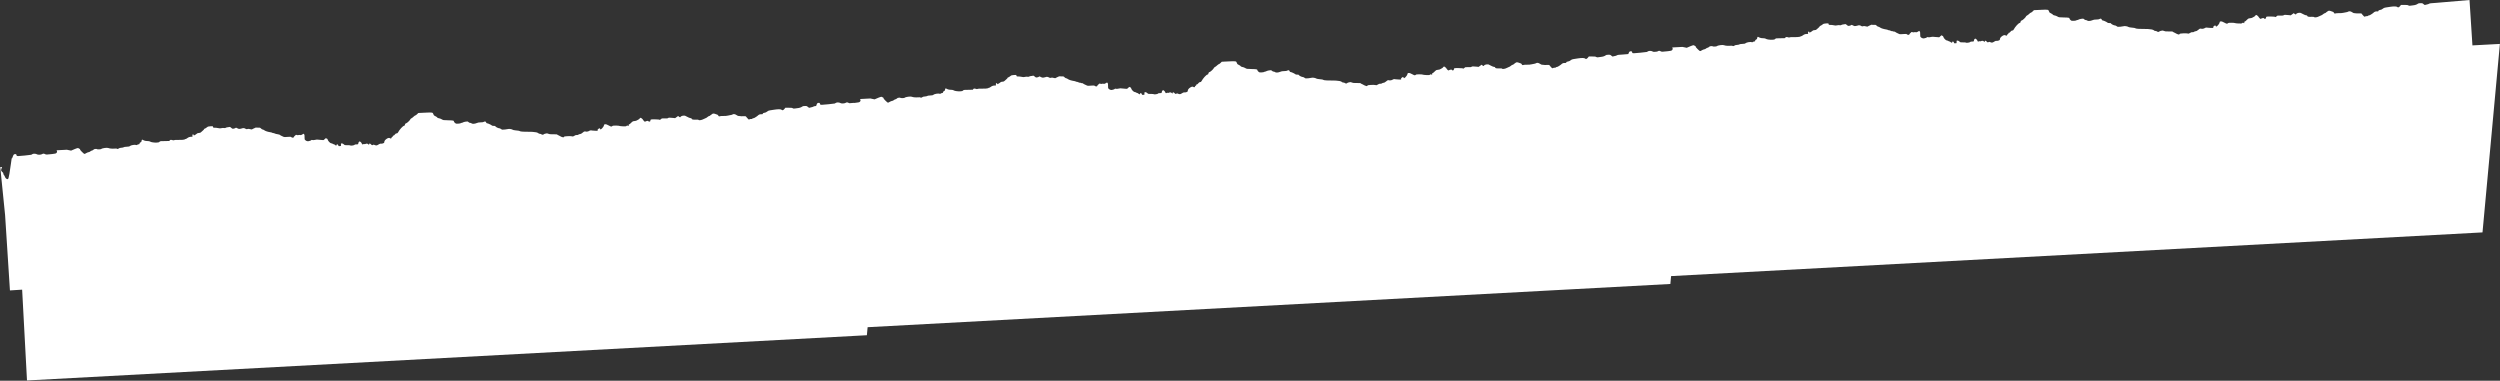 <?xml version="1.0" encoding="UTF-8"?> <svg xmlns="http://www.w3.org/2000/svg" width="4557" height="694" viewBox="0 0 4557 694" fill="none"><rect x="0" y="0" width="4557" height="694" fill="#333333" stroke="none"/> <path fill-rule="evenodd" clip-rule="evenodd" d="M2960.09 99.23L2968.04 98.552C2968.76 96.508 2969.73 93.962 2971.21 93.674C2974.06 93.122 2974.77 93.488 2975.22 95.715C2975.44 96.842 2975.75 96.98 2978.16 97.067C2979.73 97.124 3001.27 95.066 3001.96 94.682L3004.4 93.309C3006.08 92.356 3010.7 92.677 3012.36 93.861C3012.87 94.233 3013.83 94.46 3014.96 94.554L3020.28 94.1C3020.54 94.027 3020.79 93.947 3021.01 93.859C3021.29 93.749 3021.55 93.627 3021.76 93.494C3023.6 92.338 3024.92 92.337 3027.09 93.487C3029.12 94.558 3029.58 94.553 3040 93.363C3045.68 92.715 3046.69 92.464 3047.8 91.434C3049.29 90.045 3049.38 88.213 3048.03 86.51L3057.96 85.98L3066.8 85.508L3074.57 87.115C3078.41 85.369 3086.35 81.981 3087.31 82.403C3088.29 82.824 3090.05 83.861 3090.8 84.327C3090.92 85.8 3091.48 86.636 3094.2 89.248L3094.66 89.694C3097.12 92.082 3098.11 93.041 3099.11 93.061C3099.79 93.074 3100.46 92.668 3101.6 91.987L3101.98 91.76C3103.55 90.819 3105.57 90.003 3106.47 89.946C3107 89.913 3107.61 89.727 3108.21 89.436C3108.73 89.185 3109.24 88.854 3109.68 88.474C3110.54 87.721 3111.83 87.068 3112.54 87.024C3113.25 86.979 3114.43 86.333 3115.17 85.588C3116.23 84.516 3117.03 84.201 3119.05 84.073C3120.46 83.985 3121.63 84.109 3121.64 84.351C3121.69 85.119 3128.69 84.973 3129.46 84.187C3131.02 82.606 3140.25 81.343 3142.55 82.395C3144.62 83.339 3149.47 83.79 3153.7 83.43C3156.09 83.227 3157.81 83.302 3158.03 83.618C3158.56 84.407 3160.4 84.126 3161.68 83.06C3162.5 82.383 3163.82 82.045 3166.29 81.879C3168.37 81.739 3170.04 81.368 3170.46 80.952C3170.95 80.48 3172.7 80.186 3175.91 80.034C3180.09 79.836 3180.81 79.667 3182.01 78.616C3183.68 77.155 3191.12 75.951 3193 76.839C3193.51 77.086 3193.87 77.168 3194.24 77.062C3194.51 76.985 3194.79 76.807 3195.13 76.52C3195.7 76.053 3196.86 75.626 3197.72 75.572C3198.49 75.524 3198.89 75.429 3199.11 75.138C3199.27 74.927 3199.33 74.612 3199.36 74.135C3199.4 73.12 3199.82 72.634 3201.08 72.121C3202.39 71.579 3202.77 71.107 3202.95 69.733C3203.25 67.405 3203.95 66.635 3205.08 67.377C3207.06 68.67 3210.44 69.691 3212.34 69.574C3214.65 69.432 3218 70.064 3219.04 70.834C3220.39 71.836 3226.38 72.696 3230.44 72.47C3233.95 72.275 3234.7 72.078 3235.55 71.13C3236.14 70.482 3237.24 69.963 3238.2 69.886C3240.63 69.691 3251.96 69.436 3252.54 69.565C3253.55 69.791 3254.25 69.457 3254.2 68.759C3254.12 67.554 3256.91 67.069 3259.05 67.915C3260.54 68.494 3261.3 68.532 3262.34 68.081C3263.18 67.717 3265.28 67.549 3267.85 67.641C3274.69 67.888 3281.14 67.353 3282.14 66.455C3282.62 66.023 3283.21 65.784 3283.46 65.921C3283.71 66.059 3284.91 65.428 3286.12 64.519C3288.61 62.644 3290.75 61.9 3293.76 61.858L3295.84 61.83L3295.7 59.782C3295.58 57.935 3295.69 57.726 3296.79 57.657C3297.68 57.601 3298.02 57.851 3298.07 58.593C3298.11 59.15 3298.28 59.596 3298.45 59.586C3299.13 59.543 3303.8 56.57 3304.3 55.865C3304.62 55.388 3305.8 55.058 3307.56 54.947C3309.92 54.797 3310.52 54.545 3311.91 53.109C3312.79 52.194 3314.3 50.839 3315.26 50.098C3316.22 49.357 3316.98 48.412 3316.96 47.997C3316.93 47.576 3317.35 47.217 3317.91 47.181C3318.45 47.148 3320.1 46.197 3321.57 45.07C3324.12 43.1 3324.39 43.009 3328.6 42.722C3332.96 42.424 3332.99 42.43 3333.07 43.688C3333.16 45.141 3334.1 45.53 3337.22 45.409C3338.37 45.365 3340.83 45.666 3342.7 46.078C3345.44 46.686 3346.57 46.703 3348.65 46.173C3350.35 45.741 3351.89 45.651 3353.19 45.91C3354.71 46.208 3355.47 46.116 3356.43 45.522C3357.11 45.094 3358.43 44.697 3359.34 44.641C3360.26 44.584 3361.77 44.346 3362.7 44.111C3364.2 43.73 3364.62 43.889 3366.51 45.564C3368.53 47.347 3368.75 47.423 3371.01 47.03C3372.31 46.802 3373.71 46.276 3374.12 45.86C3374.94 45.009 3375.9 45.206 3378.4 46.744C3379.72 47.554 3380.61 47.697 3382.68 47.434C3384.12 47.252 3385.69 46.876 3386.17 46.596C3387.6 45.766 3390.45 45.959 3392.04 46.993C3393.83 48.159 3394.54 48.264 3396.5 47.648C3397.53 47.326 3398.91 47.434 3400.89 47.991C3403.73 48.793 3403.8 48.789 3405.45 47.732C3406.37 47.141 3407.37 46.643 3407.66 46.624C3407.83 46.613 3408.18 46.482 3408.6 46.283C3408.94 46.123 3409.32 45.918 3409.69 45.699C3410.63 45.131 3411.57 44.923 3412.3 45.126C3412.51 45.186 3412.87 45.235 3413.31 45.27L3414.19 45.318C3414.85 45.339 3415.58 45.334 3416.27 45.3C3418.91 45.167 3419.24 45.282 3420.9 46.943C3421.96 47.995 3423.15 48.7 3423.8 48.659C3424.39 48.622 3425.8 49.276 3426.91 50.112C3428.85 51.565 3433.48 53.018 3438.59 53.771C3439.75 53.946 3440.98 54.326 3441.3 54.617C3441.62 54.908 3442.37 55.115 3442.97 55.078C3443.58 55.039 3445.14 55.516 3446.45 56.136C3447.8 56.769 3449.22 57.11 3449.71 56.914C3450.19 56.721 3450.6 56.807 3450.62 57.104C3450.64 57.402 3451.39 57.599 3452.3 57.541C3453.23 57.482 3454.25 57.781 3454.67 58.233C3455.06 58.671 3456.06 59.31 3456.89 59.651C3457.72 59.994 3459.4 60.772 3460.61 61.383L3460.71 61.433C3461.37 61.768 3461.84 62.005 3462.33 62.159C3463.54 62.543 3464.9 62.421 3469.96 62.037C3474.46 61.696 3475.11 61.759 3476.01 62.633C3477.16 63.766 3480.41 63.835 3480.33 62.725C3480.29 62.144 3482.65 59.584 3484.29 58.423C3484.58 58.215 3485.43 58.325 3486.18 58.669C3487.1 59.092 3487.98 59.132 3488.91 58.79C3489.71 58.497 3490.98 58.46 3491.95 58.705C3493.36 59.061 3493.96 58.911 3495.96 57.695L3498.3 56.268L3499.24 57.306C3500.04 58.195 3500.17 58.939 3500.12 62.486C3500.07 66.533 3500.11 66.662 3501.55 68.103C3503.15 69.695 3506.35 70.522 3507.95 69.755C3508.46 69.507 3509.41 69.254 3510.06 69.194C3510.71 69.133 3511.61 68.692 3512.06 68.212C3512.73 67.499 3513.16 67.424 3514.45 67.803C3515.59 68.137 3516.96 68.055 3519.38 67.508C3521.21 67.092 3523.1 66.883 3523.57 67.044C3524.03 67.205 3526.29 67.408 3528.58 67.496C3529.7 67.538 3530.84 67.608 3531.79 67.685C3532.77 67.766 3533.55 67.855 3533.86 67.934C3534.39 68.067 3534.82 67.984 3535.34 67.588C3535.64 67.361 3535.96 67.03 3536.34 66.577C3537.8 64.858 3539.6 63.831 3539.66 64.688C3539.67 64.966 3540.18 65.235 3540.77 65.287C3541.6 65.359 3541.99 65.858 3542.39 67.38C3543.06 69.87 3547.2 73.939 3548.95 73.829C3549.37 73.803 3549.98 73.957 3550.55 74.209C3550.86 74.346 3551.16 74.51 3551.42 74.691C3551.64 74.854 3551.89 75.005 3552.15 75.135C3552.38 75.252 3552.6 75.351 3552.81 75.425C3553.11 75.529 3553.37 75.585 3553.55 75.574C3554 75.545 3554.92 76.059 3555.59 76.715C3557.09 78.174 3558.62 78.21 3558.54 76.785C3558.49 76.051 3558.8 75.752 3559.65 75.698C3560.57 75.641 3560.98 76.011 3561.51 77.363C3562.15 79.019 3562.29 79.091 3564.31 78.884L3566.44 78.666L3566.43 76.334C3566.43 74.036 3566.45 74.001 3568.07 73.98C3569.23 73.964 3570.28 74.456 3571.62 75.656C3573.5 77.337 3573.57 77.355 3578.32 77.245C3581.43 77.173 3583.27 77.347 3583.54 77.735C3584.11 78.572 3591.19 77.435 3591.48 76.46C3591.63 75.95 3592.49 75.767 3594.68 75.776C3596.71 75.784 3597.7 75.594 3597.77 75.177C3598.28 72.401 3598.73 71.4 3599.74 70.795C3600.79 70.165 3601.07 70.24 3602.54 71.545C3603.44 72.342 3604.34 73.649 3604.55 74.448C3604.95 75.96 3605.75 76.171 3607.61 75.253C3608.12 74.995 3608.81 74.972 3609.13 75.204C3609.48 75.454 3610.23 75.382 3610.99 75.024C3613.08 74.042 3614.74 74.187 3616.21 75.481L3617.61 76.698L3617.84 75.35C3618.03 74.246 3618.27 74.051 3619.18 74.273C3619.45 74.339 3619.8 74.523 3620.17 74.774C3620.64 75.089 3621.13 75.509 3621.5 75.934C3622.83 77.437 3623.65 77.594 3624.99 76.599C3625.67 76.099 3626.22 76.128 3627.56 76.734C3630.11 77.881 3631.51 77.933 3633.25 76.945L3636.43 75.13C3637.46 74.545 3638.55 74.299 3639.39 74.464C3640.13 74.607 3641.76 74.382 3643.01 73.962C3645.11 73.259 3645.3 73.058 3645.45 71.346C3645.64 69.177 3647.21 67.232 3650.38 65.209C3652.57 63.811 3655.14 63.543 3655.88 64.634C3656.04 64.868 3656.69 65.026 3657.31 64.987C3658.12 64.936 3658.51 64.542 3658.67 63.631C3658.81 62.833 3659.24 62.325 3659.81 62.289C3660.39 62.253 3660.81 61.739 3660.96 60.893C3661.13 59.9 3661.43 59.604 3662.12 59.747C3662.77 59.879 3663.55 59.293 3664.64 57.863C3665.89 56.206 3666.55 55.766 3667.91 55.681C3669.25 55.597 3669.77 55.255 3670.41 54.05C3673.16 48.827 3679.28 42.102 3681.51 41.843C3682.37 41.744 3682.77 41.317 3682.96 40.302C3683.34 38.324 3683.99 37.56 3685.68 37.095C3687.3 36.651 3693.07 31.001 3693 29.926C3692.97 29.555 3693.94 28.721 3695.14 28.073C3696.35 27.425 3698.13 26.044 3699.11 25.005C3700.08 23.966 3701.34 23.087 3701.91 23.051C3702.47 23.016 3703.95 21.985 3705.19 20.761L3707.44 18.537L3719.75 17.951C3733.67 17.289 3733.74 17.302 3735.04 20.923C3735.77 22.934 3736.16 23.328 3738.38 24.251C3739.76 24.827 3740.98 25.507 3741.09 25.761C3741.59 26.907 3743.55 28.017 3745.41 28.213C3746.54 28.331 3748.68 29.155 3750.18 30.044C3752.89 31.659 3752.92 31.662 3762.01 31.839C3771.48 32.023 3772.34 32.237 3772.53 34.442C3772.57 34.901 3773.42 35.933 3774.42 36.738C3776.15 38.126 3776.45 38.187 3780.34 37.943C3782.59 37.801 3784.56 37.449 3784.7 37.161C3784.85 36.872 3785.62 36.594 3786.42 36.544C3787.22 36.494 3788.34 36.104 3788.91 35.678C3789.48 35.252 3791.61 34.642 3793.66 34.323C3797.34 33.749 3797.39 33.758 3799.05 35.203C3800.11 36.135 3801.22 36.631 3802.11 36.575C3802.63 36.542 3803.32 36.716 3803.88 36.998C3804.13 37.126 3804.36 37.276 3804.54 37.439C3805.93 38.715 3810.32 38.442 3814.02 36.849C3816.2 35.91 3817.67 35.653 3821.11 35.605C3824.34 35.559 3825.81 35.324 3826.88 34.678C3828.87 33.483 3830.57 33.905 3831.08 35.72C3831.41 36.895 3831.82 37.211 3833.25 37.398C3834.21 37.525 3835.89 38.128 3836.96 38.74C3838.04 39.352 3839.09 39.842 3839.3 39.829C3839.51 39.816 3840.31 40.337 3841.07 40.988C3842.17 41.917 3842.98 42.138 3844.87 42.02C3846.92 41.891 3847.41 42.055 3848.18 43.129C3849.11 44.402 3853.8 46.541 3855.45 46.437C3855.95 46.406 3857.21 47.007 3858.27 47.773C3860.17 49.15 3860.25 49.16 3865.37 48.665C3868.21 48.389 3870.92 47.967 3871.39 47.725C3872.57 47.119 3878.14 48.014 3879.4 49.011C3880 49.49 3881.96 49.955 3884.12 50.131C3889.41 50.562 3891.87 51.024 3892.85 51.767C3893.78 52.477 3901.5 52.93 3910.78 52.819C3913.91 52.781 3917.07 52.945 3917.81 53.183C3918.54 53.421 3919.8 53.574 3920.6 53.524C3922.25 53.42 3926.32 54.897 3926.64 55.718C3926.76 56.017 3927.74 56.328 3928.81 56.408C3929.89 56.489 3930.88 56.694 3931.03 56.864C3932.1 58.113 3935.22 58.649 3935.72 57.67C3936.08 56.966 3939.68 55.74 3941.55 55.682C3942.4 55.655 3943.88 56.031 3944.85 56.515C3946.21 57.2 3947.93 57.378 3952.53 57.311C3958.69 57.222 3960.91 57.43 3960.95 58.103C3960.96 58.321 3961.86 58.803 3962.94 59.172C3964.02 59.543 3965.06 60.087 3965.26 60.381C3965.7 61.011 3970.7 63.081 3971.65 63.022C3971.9 63.006 3972.26 62.789 3972.59 62.486C3972.68 62.402 3972.77 62.311 3972.84 62.216L3972.98 62.049C3973.55 61.252 3974.49 61.071 3979.48 60.798C3982.84 60.614 3986.23 60.709 3987.47 61.021C3989.5 61.535 3989.75 61.48 3992.09 60.009C3994.04 58.784 3994.94 58.502 3996.32 58.683C3997.59 58.847 3998.43 58.648 3999.29 57.978C3999.95 57.464 4001.32 56.982 4002.32 56.907C4003.58 56.813 4004.7 56.276 4005.87 55.21C4006.81 54.351 4007.79 53.635 4008.05 53.619C4008.23 53.608 4008.42 53.488 4008.54 53.323C4008.59 53.249 4008.63 53.165 4008.66 53.077C4008.8 52.516 4011.73 51.831 4012.18 52.251C4012.95 52.955 4017.18 52.379 4018.55 51.385C4020.14 50.229 4022.12 49.935 4024.36 50.519C4025.15 50.726 4027.73 50.908 4030.09 50.925L4034.37 50.955L4034.29 49.67C4034.24 48.904 4034.54 48.238 4035.04 48.019C4035.49 47.816 4036.23 47.288 4036.66 46.845C4037.31 46.192 4037.61 46.152 4038.24 46.632C4038.67 46.957 4039.04 47.537 4039.07 47.92C4039.23 50.473 4045.26 44.381 4045.84 41.08C4046.1 39.554 4046.38 39.243 4047.68 39.027C4049.38 38.745 4051.66 39.543 4055.68 41.825C4058.7 43.532 4059.61 43.62 4061.14 42.352C4062.04 41.607 4063.05 41.473 4067.67 41.489C4070.68 41.5 4073.46 41.748 4073.86 42.039C4074.25 42.331 4077.14 42.676 4080.27 42.805C4085.06 43.003 4086.08 42.92 4086.69 42.279C4087.52 41.397 4089.32 41.164 4089.8 41.875C4090.46 42.835 4091.05 42.277 4090.95 40.786C4090.88 39.68 4091.09 39.251 4091.71 39.207C4092.55 39.147 4093.54 38.349 4096.83 35.08C4098.25 33.669 4098.88 33.42 4101.53 33.212C4103.35 33.068 4105.02 32.634 4105.66 32.139C4106.25 31.682 4107.52 30.984 4108.48 30.587C4109.45 30.191 4110.55 29.287 4110.93 28.578C4111.1 28.278 4111.32 27.997 4111.57 27.77C4111.91 27.459 4112.29 27.248 4112.59 27.229C4113.56 27.168 4117.15 30.303 4117.24 31.289C4117.27 31.584 4117.97 32.428 4118.81 33.163L4120.34 34.501L4122.76 33.505C4125.19 32.504 4127.13 32.712 4127.21 33.984C4127.23 34.27 4127.95 34.388 4128.82 34.246C4130.12 34.033 4130.4 33.75 4130.45 32.623C4130.57 30.113 4131.12 29.959 4139.43 30.132C4143.61 30.218 4147.04 30.485 4147.06 30.725C4147.11 31.57 4148.49 31.055 4149.89 29.667C4151.3 28.266 4151.32 28.262 4156.57 28.405C4160.93 28.523 4161.98 28.413 4162.62 27.768C4163.47 26.91 4166.04 26.848 4172.07 27.54L4175.55 27.939L4178.32 25.952L4181.09 23.965L4182.43 25.139C4183.7 26.259 4185.45 26.655 4185.39 25.813C4185.33 24.813 4188.24 23.491 4190.87 23.326C4193.24 23.177 4194 23.377 4196.02 24.691C4198.54 26.328 4203.19 28.142 4204.65 28.051C4205.18 28.017 4205.61 28.432 4205.75 29.125C4206.03 30.475 4208.27 30.881 4214.29 30.666C4216.84 30.575 4218.24 30.735 4218.39 31.137C4218.88 32.374 4224.09 31.527 4227.39 29.671C4229.08 28.726 4230.82 27.93 4231.27 27.902C4231.73 27.874 4232.75 27.295 4233.55 26.615C4235.62 24.862 4237.11 23.978 4238.11 23.915C4238.36 23.9 4238.65 23.785 4238.92 23.616C4239.16 23.465 4239.38 23.271 4239.52 23.064C4239.83 22.625 4240.29 22.254 4240.54 22.238C4240.79 22.222 4241.71 21.566 4242.58 20.781C4244.37 19.175 4246.02 19.142 4249.82 20.637C4250.96 21.087 4252.29 21.554 4252.77 21.676C4253.25 21.797 4253.9 22.464 4254.2 23.158C4254.89 24.705 4255.85 25.067 4257.48 24.384C4258.18 24.095 4260.95 23.908 4263.71 23.964C4267.13 24.032 4269.76 23.803 4272.07 23.234C4273.92 22.777 4276.2 22.327 4277.14 22.235C4278.07 22.142 4279.3 21.763 4279.87 21.392C4281.97 20.008 4284.64 20.335 4287.53 22.332C4289.66 23.796 4290.65 24.167 4292.22 24.07C4293.31 24.002 4294.38 24.103 4294.59 24.293C4294.8 24.484 4297.08 24.534 4299.67 24.404C4302.94 24.24 4304.44 24.356 4304.61 24.785C4304.74 25.125 4305.52 26.084 4306.34 26.916C4307.15 27.748 4308.27 28.956 4308.83 29.601C4309.76 30.687 4309.95 30.718 4311.33 30.016C4312.15 29.6 4313.47 29.351 4314.26 29.464C4315.2 29.599 4315.88 29.406 4316.23 28.895C4316.53 28.468 4317.48 28.075 4318.36 28.02C4319.23 27.965 4320.69 27.311 4321.64 26.543C4322.59 25.785 4323.59 25.15 4323.88 25.132C4324.16 25.114 4325.04 24.453 4325.84 23.661C4328.07 21.441 4330.08 20.604 4332.71 20.794C4334.82 20.946 4335.07 20.849 4335.44 19.749C4335.79 18.742 4336.31 18.463 4338.52 18.113C4340.48 17.803 4341.73 17.229 4343.27 15.943C4344.92 14.558 4346.02 14.091 4348.51 13.706L4352.75 13.05L4356.74 12.433C4363.41 11.403 4368.38 11.495 4369.62 12.672C4371.13 14.109 4372.72 13.646 4374.72 11.191L4376.53 8.971L4382.52 8.959C4387.32 8.948 4388.79 9.127 4389.93 9.861C4391.04 10.576 4391.85 10.687 4393.66 10.368C4394.93 10.144 4397.17 9.848 4398.64 9.71C4402.1 9.385 4405.27 8.343 4407.04 6.95C4408.19 6.039 4409.07 5.832 4412 5.788C4415.36 5.737 4415.67 5.833 4417.66 7.561C4418.3 8.12 4418.78 8.504 4419.18 8.744C4419.41 8.882 4419.61 8.972 4419.79 9.021C4420.15 9.116 4420.46 9.058 4420.82 8.89C4421.4 8.615 4422.84 8.258 4424.02 8.095C4425.19 7.932 4426.86 7.365 4427.72 6.834C4429.08 6.001 4430.83 5.782 4440.47 5.229L4501.43 0.034L4505.67 65.989L4506.75 82.74L4556.81 80.068L4525.11 423.618L3046.05 503.261L3044.73 517.618L1581.49 596.409L1580.14 611.05L49.199 693.487L40.363 527.986L18.117 529.383L9.281 391.956L0.453 304.526L2.211 304.416C3.926 304.308 3.949 304.338 3.332 305.489C2.98 306.14 2.469 307.568 2.207 308.661C1.75 310.484 1.816 310.779 2.93 312.174C3.312 312.645 3.785 313.156 4.215 313.571C4.551 313.892 4.859 314.157 5.082 314.302C5.648 314.676 6.051 315.546 6.113 316.572C6.184 317.547 6.617 318.564 7.18 319.025C7.703 319.46 8.465 320.762 8.871 321.921C9.996 325.103 11.879 326.679 14.363 326.523C16.062 326.416 18.289 310.161 19.84 298.875C20.707 292.553 21.359 287.79 21.586 288.301C21.961 289.156 22.363 288.007 22.926 286.392C23.66 284.295 24.668 281.413 26.25 281.106C29.094 280.554 29.809 280.92 30.254 283.147C30.477 284.274 30.781 284.412 33.199 284.499C34.762 284.556 56.305 282.498 56.992 282.114L59.438 280.741C61.117 279.789 65.734 280.109 67.391 281.293C68.981 282.438 74.742 282.212 76.797 280.926C78.637 279.771 79.953 279.769 82.125 280.919C84.152 281.99 84.613 281.985 95.039 280.795C100.715 280.147 101.727 279.896 102.836 278.866C104.324 277.477 104.418 275.645 103.066 273.942L112.992 273.412L121.836 272.94L129.605 274.547C133.449 272.801 141.387 269.413 142.348 269.835C143.32 270.256 145.082 271.293 145.836 271.759C145.953 273.233 146.52 274.068 149.23 276.68L149.691 277.126C152.156 279.514 153.148 280.473 154.148 280.493C154.82 280.506 155.5 280.1 156.633 279.419L157.012 279.192C158.582 278.251 160.605 277.435 161.504 277.378C162.492 277.316 163.773 276.727 164.715 275.906C165.578 275.153 166.863 274.5 167.574 274.456C168.281 274.411 169.469 273.765 170.203 273.02C171.262 271.949 172.066 271.633 174.09 271.505C175.5 271.417 176.664 271.541 176.676 271.783C176.727 272.551 183.723 272.405 184.496 271.619C186.059 270.038 195.289 268.775 197.586 269.827C199.652 270.771 204.504 271.222 208.738 270.863C211.129 270.659 212.844 270.734 213.062 271.05C213.598 271.84 215.438 271.558 216.715 270.492C217.539 269.815 218.852 269.477 221.328 269.311C223.402 269.171 225.078 268.8 225.5 268.384C225.98 267.912 227.73 267.618 230.949 267.466C235.121 267.268 235.848 267.099 237.047 266.048C238.719 264.587 246.16 263.383 248.031 264.271C248.922 264.697 249.348 264.634 250.168 263.952C250.73 263.485 251.895 263.058 252.754 263.004C254.082 262.921 254.332 262.701 254.391 261.567C254.438 260.552 254.855 260.066 256.113 259.553C257.43 259.012 257.809 258.539 257.984 257.165C258.281 254.837 258.984 254.066 260.117 254.809C262.094 256.102 265.473 257.123 267.379 257.006C269.684 256.864 273.035 257.496 274.07 258.266C275.43 259.268 281.41 260.128 285.477 259.902C288.984 259.707 289.73 259.51 290.586 258.562C291.172 257.914 292.277 257.395 293.234 257.318C295.668 257.123 307 256.869 307.574 256.997C308.59 257.223 309.281 256.889 309.238 256.191C309.156 254.986 311.945 254.501 314.09 255.347C315.57 255.926 316.336 255.965 317.371 255.513C318.211 255.149 320.312 254.981 322.883 255.073C329.723 255.319 336.172 254.785 337.176 253.887C337.656 253.455 338.246 253.216 338.5 253.353C338.746 253.491 339.941 252.86 341.156 251.951C343.645 250.076 345.785 249.332 348.793 249.29L350.871 249.262L350.734 247.214C350.613 245.367 350.727 245.158 351.824 245.089C352.711 245.033 353.059 245.283 353.105 246.025C353.125 246.303 353.176 246.554 353.246 246.734C353.316 246.914 353.402 247.023 353.488 247.018C354.164 246.975 358.836 244.002 359.332 243.297C359.66 242.82 360.836 242.49 362.594 242.379C364.957 242.229 365.559 241.977 366.941 240.541C367.824 239.626 369.336 238.271 370.293 237.53C371.258 236.789 372.016 235.844 371.996 235.429C371.969 235.008 372.387 234.649 372.949 234.614C373.488 234.58 375.137 233.629 376.602 232.502C379.152 230.532 379.426 230.441 383.637 230.154C387.996 229.856 388.027 229.862 388.102 231.12C388.195 232.573 389.133 232.962 392.258 232.841C393.406 232.797 395.863 233.098 397.73 233.51C400.477 234.118 401.602 234.135 403.684 233.605C405.383 233.173 406.93 233.083 408.227 233.342C409.742 233.64 410.508 233.548 411.465 232.954C412.148 232.526 413.469 232.129 414.379 232.073C415.297 232.016 416.801 231.778 417.734 231.543C419.234 231.162 419.652 231.321 421.543 232.996C423.562 234.779 423.789 234.855 426.043 234.462C427.348 234.234 428.746 233.708 429.152 233.292C429.977 232.441 430.938 232.638 433.438 234.176C434.758 234.986 435.645 235.129 437.719 234.866C439.16 234.684 440.723 234.308 441.207 234.028C442.637 233.198 445.488 233.391 447.07 234.425C448.863 235.591 449.574 235.696 451.535 235.081C452.562 234.758 453.945 234.866 455.926 235.423C458.77 236.225 458.84 236.221 460.48 235.164C461.402 234.573 462.402 234.075 462.699 234.056C462.844 234.047 463.129 233.945 463.48 233.788C463.855 233.619 464.301 233.385 464.723 233.131C465.668 232.563 466.609 232.355 467.332 232.558C467.953 232.732 469.734 232.811 471.305 232.732C473.945 232.599 474.277 232.714 475.934 234.375C476.996 235.427 478.184 236.132 478.832 236.091C479.43 236.054 480.836 236.708 481.949 237.544C483.887 238.997 488.52 240.45 493.621 241.203C494.148 241.282 494.688 241.402 495.152 241.538C495.715 241.702 496.164 241.889 496.34 242.049C496.656 242.34 497.406 242.547 498.008 242.51C498.617 242.471 500.176 242.948 501.488 243.568C502.832 244.201 504.258 244.542 504.742 244.346C505.227 244.153 505.637 244.239 505.652 244.536C505.668 244.765 506.117 244.934 506.734 244.974C506.918 244.986 507.121 244.987 507.332 244.973C508.27 244.914 509.289 245.212 509.703 245.665C510.094 246.103 511.098 246.742 511.93 247.083C512.758 247.426 514.434 248.204 515.645 248.815L515.742 248.865C516.406 249.2 516.871 249.437 517.363 249.591C518.527 249.96 519.836 249.861 524.438 249.511L524.992 249.469C529.5 249.128 530.148 249.191 531.043 250.065C532.191 251.198 535.441 251.267 535.367 250.157C535.324 249.576 537.684 247.016 539.324 245.856C539.473 245.749 539.77 245.725 540.125 245.774C540.461 245.821 540.852 245.933 541.215 246.101C542.137 246.524 543.012 246.564 543.945 246.222C544.742 245.929 546.016 245.892 546.98 246.137C548.398 246.493 549 246.343 550.996 245.127L553.336 243.7L554.273 244.738C555.078 245.627 555.207 246.371 555.16 249.919C555.109 253.965 555.141 254.094 556.586 255.535C558.188 257.127 561.387 257.954 562.98 257.187C563.496 256.939 564.449 256.686 565.098 256.626C565.746 256.566 566.645 256.124 567.094 255.644C567.762 254.931 568.195 254.857 569.488 255.235C570.629 255.569 571.992 255.487 574.41 254.94C576.25 254.524 578.137 254.315 578.602 254.476C579.066 254.637 581.324 254.84 583.617 254.928C585.91 255.015 588.285 255.212 588.891 255.366C589.727 255.576 590.328 255.249 591.379 254.009C592.836 252.29 594.637 251.263 594.691 252.12C594.707 252.398 595.211 252.667 595.809 252.719C596.637 252.791 597.023 253.29 597.43 254.812C598.094 257.302 602.234 261.372 603.988 261.261C604.629 261.221 605.734 261.609 606.453 262.123C607.168 262.637 608.129 263.034 608.582 263.006C609.035 262.977 609.957 263.491 610.629 264.147C612.129 265.606 613.66 265.642 613.57 264.217C613.523 263.483 613.832 263.184 614.684 263.13C615.602 263.073 616.016 263.443 616.543 264.795C617.188 266.451 617.32 266.523 619.348 266.316L621.473 266.098L621.469 263.766C621.465 261.468 621.488 261.433 623.109 261.412C624.27 261.396 625.312 261.888 626.656 263.088C628.535 264.769 628.609 264.787 633.359 264.677C636.461 264.605 638.305 264.779 638.57 265.167C639.145 266.004 646.227 264.867 646.516 263.892C646.668 263.382 647.523 263.199 649.711 263.208C651.746 263.216 652.734 263.026 652.809 262.609C653.316 259.833 653.766 258.832 654.773 258.227C655.82 257.597 656.105 257.672 657.574 258.977C658.473 259.774 659.379 261.081 659.586 261.88C659.98 263.392 660.785 263.603 662.641 262.685C662.902 262.554 663.207 262.484 663.488 262.477C663.762 262.469 664.008 262.521 664.168 262.636C664.512 262.886 665.262 262.814 666.023 262.456C668.113 261.474 669.773 261.619 671.25 262.913L672.641 264.13L672.875 262.782C673.066 261.678 673.309 261.483 674.211 261.705C674.816 261.854 675.867 262.602 676.539 263.366C677.863 264.869 678.688 265.026 680.027 264.031C680.703 263.531 681.254 263.56 682.598 264.166C685.145 265.313 686.547 265.365 688.281 264.377L691.465 262.562C692.492 261.977 693.582 261.731 694.43 261.896C695.168 262.039 696.793 261.814 698.047 261.394C700.148 260.691 700.336 260.49 700.488 258.778C700.68 256.609 702.242 254.664 705.414 252.641C707.605 251.243 710.172 250.975 710.918 252.066C711.023 252.217 711.328 252.337 711.703 252.392C711.906 252.422 712.129 252.433 712.348 252.419C713.152 252.368 713.547 251.974 713.707 251.063C713.848 250.265 714.277 249.756 714.844 249.721C715.422 249.685 715.844 249.171 715.992 248.325C716.164 247.332 716.469 247.036 717.16 247.179C717.805 247.311 718.59 246.725 719.672 245.295C720.93 243.638 721.59 243.198 722.945 243.113C724.285 243.029 724.809 242.687 725.441 241.482C728.195 236.259 734.312 229.534 736.543 229.275C737.406 229.176 737.809 228.749 738 227.734C738.375 225.756 739.023 224.992 740.719 224.527C742.34 224.083 748.102 218.433 748.031 217.358C748.008 216.987 748.973 216.153 750.18 215.505C750.672 215.24 751.258 214.853 751.848 214.417C752.703 213.785 753.562 213.052 754.141 212.437C754.672 211.872 755.285 211.355 755.828 210.994C756.281 210.691 756.684 210.499 756.941 210.483C757.508 210.448 758.98 209.417 760.223 208.193L762.473 205.969L774.785 205.383C788.703 204.721 788.773 204.734 790.074 208.355C790.801 210.366 791.195 210.76 793.41 211.683C794.793 212.259 796.016 212.939 796.125 213.193C796.629 214.339 798.582 215.449 800.449 215.645C801.57 215.763 803.711 216.587 805.211 217.476C807.93 219.091 807.953 219.094 817.047 219.271C826.516 219.454 827.379 219.669 827.562 221.874C827.602 222.333 828.453 223.365 829.457 224.17C831.188 225.558 831.488 225.619 835.375 225.375C837.629 225.234 839.594 224.881 839.738 224.593C839.887 224.304 840.66 224.026 841.457 223.976C842.258 223.926 843.375 223.536 843.941 223.11C844.512 222.684 846.648 222.074 848.695 221.755C852.375 221.181 852.43 221.189 854.082 222.635C855.148 223.567 856.254 224.063 857.145 224.007C857.5 223.985 857.93 224.057 858.34 224.194C858.812 224.351 859.266 224.592 859.57 224.871C860.965 226.146 865.355 225.874 869.055 224.281C871.238 223.343 872.703 223.085 876.141 223.037C879.375 222.991 880.844 222.756 881.918 222.11C883.906 220.915 885.605 221.337 886.113 223.152C886.441 224.327 886.852 224.643 888.281 224.83C889.25 224.957 890.926 225.56 892 226.172C893.074 226.784 894.125 227.274 894.332 227.261C894.543 227.247 895.344 227.769 896.109 228.42C897.207 229.349 898.02 229.57 899.906 229.452C901.953 229.323 902.441 229.487 903.219 230.561C904.141 231.834 908.84 233.972 910.488 233.869C910.727 233.854 911.152 233.989 911.645 234.221C912.164 234.464 912.762 234.813 913.305 235.205C915.207 236.582 915.281 236.592 920.402 236.097C923.246 235.821 925.957 235.399 926.426 235.157C927.605 234.551 933.18 235.446 934.434 236.443C935.039 236.922 936.996 237.387 939.156 237.563C944.445 237.994 946.906 238.456 947.883 239.199C948.812 239.909 956.539 240.362 965.816 240.251C968.945 240.213 972.109 240.377 972.844 240.615C973.578 240.853 974.836 241.006 975.637 240.956C977.289 240.852 981.359 242.329 981.68 243.15C981.758 243.348 982.211 243.551 982.82 243.689C983.133 243.759 983.484 243.813 983.848 243.84C984.922 243.921 985.918 244.126 986.066 244.296C987.137 245.545 990.254 246.081 990.758 245.102C991.117 244.398 994.711 243.172 996.586 243.114C997.434 243.087 998.918 243.463 999.887 243.947C1001.25 244.632 1002.96 244.81 1007.56 244.743C1013.72 244.654 1015.95 244.862 1015.99 245.535C1016 245.753 1016.89 246.235 1017.97 246.604C1019.05 246.975 1020.1 247.518 1020.3 247.813C1020.73 248.443 1025.73 250.513 1026.68 250.454C1027.04 250.431 1027.64 249.993 1028.01 249.481C1028.59 248.684 1029.53 248.503 1034.52 248.23C1037.88 248.046 1041.27 248.141 1042.5 248.453C1044.53 248.967 1044.79 248.912 1047.12 247.441C1049.08 246.216 1049.97 245.934 1051.36 246.115C1052.62 246.28 1053.46 246.08 1054.32 245.41C1054.98 244.896 1056.35 244.414 1057.36 244.339C1058.62 244.245 1059.74 243.708 1060.91 242.642C1061.84 241.783 1062.82 241.067 1063.09 241.051C1063.35 241.034 1063.62 240.791 1063.69 240.509C1063.84 239.948 1066.76 239.263 1067.22 239.683C1067.99 240.387 1072.22 239.811 1073.59 238.817C1075.18 237.661 1077.15 237.367 1079.39 237.951C1080.19 238.158 1082.77 238.34 1085.12 238.357L1089.4 238.387L1089.32 237.102C1089.27 236.336 1089.57 235.67 1090.07 235.451C1090.53 235.248 1091.26 234.72 1091.7 234.277C1092.34 233.624 1092.64 233.584 1093.27 234.064C1093.7 234.389 1094.07 234.969 1094.1 235.352C1094.27 237.905 1100.29 231.813 1100.87 228.512C1101.14 226.986 1101.42 226.675 1102.71 226.459C1104.41 226.177 1106.69 226.975 1110.72 229.257C1113.73 230.964 1114.64 231.052 1116.17 229.784C1117.07 229.039 1118.09 228.905 1122.71 228.922C1125.71 228.932 1128.5 229.18 1128.89 229.471C1129.29 229.763 1132.17 230.108 1135.3 230.237C1140.1 230.435 1141.11 230.352 1141.72 229.711C1142.56 228.829 1144.35 228.596 1144.84 229.307C1145.5 230.267 1146.09 229.709 1145.99 228.218C1145.92 227.112 1146.12 226.683 1146.75 226.639C1147.58 226.579 1148.57 225.781 1151.87 222.512C1153.29 221.101 1153.91 220.852 1156.56 220.644C1158.38 220.5 1160.05 220.066 1160.69 219.571C1161.29 219.114 1162.56 218.416 1163.52 218.02C1164.48 217.623 1165.58 216.719 1165.97 216.01C1166.17 215.647 1166.46 215.312 1166.77 215.066C1167.06 214.83 1167.37 214.677 1167.63 214.661C1168.6 214.6 1172.19 217.735 1172.27 218.721C1172.3 219.016 1173.01 219.86 1173.85 220.595L1175.38 221.933L1177.79 220.937C1180.23 219.936 1182.16 220.144 1182.25 221.416C1182.26 221.572 1182.48 221.679 1182.82 221.719C1183.1 221.753 1183.46 221.742 1183.85 221.678C1185.15 221.465 1185.44 221.182 1185.49 220.055C1185.61 217.545 1186.16 217.391 1194.46 217.564C1198.64 217.65 1202.08 217.918 1202.09 218.157C1202.15 219.002 1203.53 218.487 1204.93 217.099C1206.34 215.698 1206.36 215.694 1211.61 215.837C1215.96 215.955 1217.01 215.845 1217.65 215.2C1218.5 214.342 1221.08 214.28 1227.11 214.972L1230.58 215.371L1233.35 213.384L1236.12 211.397L1237.46 212.571C1238.74 213.692 1240.48 214.087 1240.43 213.245C1240.36 212.245 1243.28 210.923 1245.91 210.758C1248.28 210.609 1249.04 210.809 1251.05 212.123C1253.57 213.76 1258.23 215.574 1259.68 215.483C1260.22 215.449 1260.65 215.864 1260.79 216.557C1261.06 217.907 1263.31 218.313 1269.32 218.098C1271.87 218.007 1273.27 218.168 1273.43 218.569C1273.92 219.806 1279.12 218.959 1282.43 217.103C1284.11 216.158 1285.86 215.363 1286.31 215.334C1286.56 215.318 1287 215.128 1287.47 214.844C1287.84 214.623 1288.23 214.345 1288.59 214.047C1290.66 212.294 1292.14 211.41 1293.14 211.347C1293.61 211.318 1294.25 210.935 1294.56 210.496C1294.86 210.057 1295.32 209.686 1295.57 209.67C1295.67 209.663 1295.88 209.559 1296.14 209.388C1296.54 209.121 1297.09 208.691 1297.62 208.213C1299.4 206.607 1301.05 206.574 1304.85 208.069C1305.99 208.519 1307.32 208.986 1307.81 209.108C1308.07 209.173 1308.37 209.395 1308.64 209.695C1308.88 209.953 1309.1 210.268 1309.24 210.59C1309.92 212.137 1310.89 212.499 1312.52 211.816C1313.21 211.527 1315.99 211.34 1318.75 211.396C1322.16 211.464 1324.79 211.235 1327.1 210.666C1328.41 210.344 1329.93 210.026 1331.04 209.834C1331.5 209.753 1331.9 209.694 1332.18 209.667C1333.11 209.574 1334.34 209.195 1334.9 208.824C1337.01 207.44 1339.67 207.767 1342.57 209.764C1344.69 211.228 1345.69 211.599 1347.25 211.502C1347.9 211.462 1348.54 211.481 1348.99 211.542C1349.31 211.585 1349.54 211.648 1349.62 211.725C1349.83 211.916 1352.12 211.966 1354.7 211.836C1357.97 211.672 1359.48 211.788 1359.64 212.217C1359.78 212.557 1360.55 213.516 1361.37 214.348C1362.19 215.18 1363.31 216.388 1363.86 217.033C1364.8 218.119 1364.98 218.15 1366.36 217.448C1367.18 217.032 1368.5 216.783 1369.29 216.896C1370.24 217.031 1370.91 216.838 1371.27 216.327C1371.57 215.9 1372.52 215.507 1373.39 215.452C1374.27 215.397 1375.73 214.743 1376.68 213.975C1377.62 213.217 1378.62 212.582 1378.91 212.564C1379.2 212.546 1380.08 211.885 1380.88 211.093C1383.11 208.873 1385.11 208.035 1387.75 208.226C1389.85 208.378 1390.11 208.281 1390.48 207.181C1390.82 206.174 1391.34 205.895 1393.55 205.545C1395.51 205.235 1396.77 204.661 1398.3 203.375C1399.96 201.99 1401.05 201.523 1403.54 201.138L1407.79 200.482L1411.78 199.865C1418.45 198.835 1423.42 198.927 1424.66 200.104C1426.16 201.541 1427.76 201.078 1429.75 198.623L1431.56 196.403L1437.55 196.391C1442.36 196.38 1443.83 196.559 1444.96 197.293C1446.07 198.008 1446.89 198.119 1448.69 197.8C1449.96 197.576 1452.21 197.28 1453.68 197.142C1457.14 196.817 1460.3 195.775 1462.07 194.382C1463.22 193.471 1464.11 193.264 1467.03 193.22C1470.4 193.169 1470.7 193.265 1472.69 194.993C1474.41 196.49 1474.98 196.73 1475.85 196.322C1476.43 196.047 1477.88 195.69 1479.05 195.527C1480.23 195.364 1481.89 194.797 1482.76 194.266C1483.61 193.744 1484.62 193.463 1487.63 193.189C1488.35 190.865 1489.34 187.966 1490.84 187.674C1493.68 187.122 1494.39 187.488 1494.84 189.715C1495.06 190.842 1495.37 190.98 1497.79 191.067C1499.35 191.124 1520.89 189.066 1521.58 188.682L1524.02 187.309C1525.7 186.357 1530.32 186.677 1531.98 187.861C1533.57 189.006 1539.33 188.78 1541.38 187.494C1543.22 186.339 1544.54 186.337 1546.71 187.487C1547.31 187.805 1547.78 188.028 1548.4 188.153L1556.47 187.466L1556.48 187.718C1557.42 187.614 1558.46 187.496 1559.62 187.363C1565.3 186.715 1566.31 186.464 1567.42 185.434C1568.91 184.045 1569 182.213 1567.65 180.51L1577.58 179.98L1586.42 179.508L1594.19 181.115C1598.04 179.369 1605.97 175.981 1606.93 176.403C1607.4 176.606 1608.05 176.952 1608.69 177.308C1609.37 177.691 1610.03 178.086 1610.42 178.327C1610.54 179.801 1611.11 180.636 1613.82 183.248L1614.28 183.694C1616.74 186.082 1617.73 187.041 1618.73 187.061C1619.48 187.075 1620.23 186.577 1621.6 185.76C1623.17 184.819 1625.19 184.003 1626.09 183.946C1627.08 183.884 1628.36 183.295 1629.3 182.474C1630.16 181.721 1631.45 181.068 1632.16 181.024C1632.87 180.979 1634.05 180.333 1634.79 179.588C1635.85 178.517 1636.65 178.201 1638.68 178.073C1640.09 177.985 1641.25 178.109 1641.26 178.351C1641.31 179.119 1648.31 178.973 1649.08 178.187C1650.64 176.606 1659.88 175.343 1662.17 176.395C1664.24 177.339 1669.09 177.79 1673.32 177.431C1675.71 177.227 1677.43 177.302 1677.65 177.618C1678.18 178.408 1680.02 178.126 1681.3 177.06C1682.12 176.383 1683.44 176.045 1685.91 175.879C1687.99 175.739 1689.66 175.368 1690.09 174.952C1690.57 174.48 1692.32 174.186 1695.54 174.034C1699.71 173.836 1700.43 173.667 1701.63 172.616C1703.3 171.155 1710.75 169.951 1712.62 170.839C1713.51 171.265 1713.93 171.202 1714.75 170.52C1715.32 170.053 1716.48 169.626 1717.34 169.572C1718.67 169.489 1718.92 169.268 1718.98 168.135C1719.02 167.12 1719.44 166.634 1720.7 166.121C1722.02 165.579 1722.39 165.107 1722.57 163.733C1722.87 161.405 1723.57 160.634 1724.7 161.377C1726.68 162.67 1730.06 163.691 1731.96 163.574C1734.27 163.432 1737.62 164.064 1738.66 164.834C1740.02 165.836 1746 166.696 1750.06 166.47C1753.57 166.275 1754.32 166.078 1755.17 165.13C1755.76 164.482 1756.86 163.963 1757.82 163.886C1760.25 163.691 1771.59 163.437 1772.16 163.565C1773.18 163.791 1773.87 163.457 1773.82 162.759C1773.74 161.554 1776.53 161.069 1778.68 161.915C1780.16 162.494 1780.92 162.533 1781.96 162.081C1782.8 161.717 1784.9 161.549 1787.47 161.641C1794.31 161.887 1800.76 161.353 1801.76 160.455C1802.24 160.023 1802.83 159.784 1803.09 159.921C1803.33 160.059 1804.53 159.428 1805.74 158.519C1808.23 156.644 1810.37 155.9 1813.38 155.858L1815.46 155.83L1815.32 153.782C1815.2 151.935 1815.31 151.726 1816.41 151.657C1817.3 151.601 1817.64 151.851 1817.69 152.593C1817.73 153.15 1817.9 153.596 1818.07 153.586C1818.75 153.543 1823.42 150.57 1823.92 149.865C1824.25 149.388 1825.42 149.058 1827.18 148.947C1829.54 148.797 1830.14 148.545 1831.53 147.109C1832.41 146.194 1833.92 144.839 1834.88 144.098C1835.84 143.357 1836.6 142.412 1836.58 141.997C1836.55 141.576 1836.97 141.217 1837.54 141.182C1838.07 141.148 1839.72 140.197 1841.19 139.07C1843.74 137.1 1844.01 137.009 1848.22 136.722C1852.58 136.424 1852.61 136.43 1852.69 137.688C1852.78 139.141 1853.72 139.53 1856.84 139.409C1857.99 139.365 1860.45 139.666 1862.32 140.078C1865.06 140.686 1866.19 140.703 1868.27 140.173C1869.97 139.741 1871.52 139.651 1872.81 139.91C1873.43 140.031 1873.92 140.088 1874.36 140.073C1874.98 140.05 1875.48 139.874 1876.05 139.522C1876.73 139.094 1878.05 138.697 1878.96 138.641C1879.51 138.608 1880.26 138.51 1880.97 138.387C1881.46 138.303 1881.94 138.206 1882.32 138.111C1883.82 137.73 1884.24 137.889 1886.13 139.564C1888.15 141.347 1888.38 141.423 1890.63 141.03C1891.93 140.802 1893.33 140.276 1893.74 139.86C1894.56 139.009 1895.52 139.206 1898.02 140.744C1899.34 141.554 1900.23 141.697 1902.3 141.434C1903.75 141.252 1905.31 140.876 1905.79 140.596C1907.22 139.766 1910.07 139.959 1911.66 140.993C1913.45 142.159 1914.16 142.264 1916.12 141.648C1917.15 141.326 1918.53 141.434 1920.51 141.991C1923.36 142.793 1923.43 142.789 1925.07 141.732C1925.99 141.141 1926.99 140.643 1927.29 140.624C1927.59 140.605 1928.49 140.189 1929.31 139.699C1930.25 139.131 1931.2 138.923 1931.92 139.126C1932.54 139.3 1934.32 139.379 1935.89 139.3C1938.53 139.167 1938.86 139.282 1940.52 140.943C1941.58 141.995 1942.77 142.7 1943.42 142.659C1944.02 142.622 1945.42 143.276 1946.54 144.112C1948.47 145.565 1953.11 147.018 1958.21 147.771C1959.38 147.946 1960.61 148.326 1960.93 148.617C1961.24 148.908 1961.99 149.115 1962.59 149.078C1963.2 149.039 1964.76 149.516 1966.07 150.136C1967.42 150.769 1968.84 151.11 1969.33 150.914C1969.81 150.721 1970.22 150.807 1970.24 151.104C1970.26 151.402 1971.01 151.599 1971.92 151.541C1972.86 151.482 1973.88 151.78 1974.29 152.233C1974.46 152.43 1974.76 152.666 1975.11 152.898C1975.54 153.184 1976.05 153.463 1976.52 153.651C1977.34 153.994 1979.02 154.772 1980.23 155.383L1980.33 155.433L1980.36 155.451C1981.01 155.777 1981.46 156.008 1981.95 156.159C1983.11 156.528 1984.42 156.429 1989.02 156.079L1989.58 156.037C1994.09 155.695 1994.73 155.759 1995.63 156.633C1996.78 157.766 2000.03 157.835 1999.95 156.725C1999.91 156.144 2002.27 153.584 2003.91 152.424C2004.2 152.215 2005.05 152.325 2005.8 152.669C2006.72 153.092 2007.6 153.132 2008.53 152.79C2009.33 152.497 2010.6 152.46 2011.57 152.705C2012.98 153.061 2013.59 152.911 2015.58 151.695L2017.92 150.268L2018.86 151.306C2019.66 152.195 2019.79 152.939 2019.75 156.487C2019.7 160.533 2019.73 160.662 2021.17 162.103C2022.77 163.695 2025.97 164.522 2027.57 163.755C2028.08 163.507 2029.04 163.254 2029.68 163.194C2030.33 163.134 2031.23 162.692 2031.68 162.212C2032.35 161.499 2032.78 161.425 2034.07 161.803C2035.21 162.137 2036.58 162.055 2039 161.508C2040.84 161.092 2042.72 160.883 2043.19 161.044C2043.65 161.205 2045.91 161.408 2048.2 161.496C2050.5 161.583 2052.87 161.78 2053.48 161.934C2054.31 162.144 2054.91 161.817 2055.96 160.577C2057.42 158.858 2059.22 157.831 2059.28 158.688C2059.29 158.966 2059.8 159.235 2060.39 159.287C2060.86 159.327 2061.18 159.5 2061.45 159.91C2061.66 160.235 2061.84 160.708 2062.02 161.38C2062.68 163.87 2066.82 167.94 2068.57 167.829C2069.21 167.789 2070.32 168.177 2071.04 168.691C2071.75 169.205 2072.71 169.602 2073.17 169.574C2073.29 169.566 2073.45 169.599 2073.63 169.665C2074.11 169.838 2074.73 170.239 2075.21 170.715C2076.71 172.174 2078.25 172.21 2078.16 170.785C2078.11 170.051 2078.42 169.752 2079.27 169.698C2080.19 169.641 2080.6 170.011 2081.13 171.363C2081.77 173.019 2081.91 173.091 2083.93 172.884L2086.06 172.666L2086.05 170.334C2086.05 168.036 2086.07 168.001 2087.7 167.98C2088.86 167.964 2089.9 168.456 2091.24 169.656C2093.12 171.337 2093.2 171.355 2097.95 171.245C2101.05 171.173 2102.89 171.347 2103.16 171.735C2103.73 172.572 2110.81 171.435 2111.1 170.46C2111.25 169.95 2112.11 169.767 2114.3 169.776C2116.33 169.784 2117.32 169.594 2117.39 169.177C2117.9 166.401 2118.35 165.4 2119.36 164.795C2120.41 164.165 2120.69 164.24 2122.16 165.545C2123.06 166.342 2123.96 167.649 2124.17 168.448C2124.57 169.96 2125.37 170.171 2127.23 169.253C2127.75 168.995 2128.43 168.973 2128.75 169.204C2129.1 169.454 2129.85 169.382 2130.61 169.024C2132.7 168.042 2134.36 168.187 2135.84 169.481L2137.23 170.698L2137.46 169.35C2137.65 168.246 2137.89 168.051 2138.8 168.273C2139.4 168.422 2140.45 169.17 2141.12 169.934C2142.45 171.437 2143.27 171.594 2144.61 170.599C2145.29 170.099 2145.84 170.128 2147.18 170.734C2149.73 171.881 2151.13 171.933 2152.87 170.945L2156.05 169.13C2157.08 168.545 2158.17 168.299 2159.02 168.464C2159.75 168.607 2161.38 168.382 2162.63 167.962C2164.73 167.259 2164.92 167.058 2165.07 165.346C2165.27 163.177 2166.83 161.232 2170 159.209C2172.19 157.811 2174.76 157.543 2175.5 158.634C2175.66 158.867 2176.31 159.026 2176.93 158.987C2177.74 158.936 2178.13 158.542 2178.29 157.631C2178.43 156.833 2178.86 156.324 2179.43 156.289C2180.01 156.253 2180.43 155.739 2180.58 154.893C2180.75 153.9 2181.05 153.604 2181.75 153.747C2182.39 153.879 2183.18 153.293 2184.26 151.863C2185.52 150.206 2186.18 149.766 2187.53 149.681C2188.87 149.597 2189.39 149.255 2190.03 148.05C2192.78 142.827 2198.9 136.102 2201.13 135.843C2201.99 135.744 2202.39 135.317 2202.59 134.302C2202.96 132.324 2203.61 131.56 2205.3 131.095C2206.93 130.651 2212.69 125.001 2212.62 123.926C2212.59 123.555 2213.56 122.721 2214.77 122.073C2215.38 121.74 2216.15 121.213 2216.89 120.638C2217.59 120.095 2218.25 119.51 2218.73 119.005C2219.46 118.224 2220.36 117.532 2220.99 117.223C2221.2 117.121 2221.39 117.06 2221.53 117.051C2222.09 117.016 2223.57 115.985 2224.81 114.761L2227.06 112.537L2239.37 111.951C2253.29 111.289 2253.36 111.302 2254.66 114.923C2255.39 116.934 2255.78 117.328 2258 118.251C2259.38 118.827 2260.6 119.507 2260.71 119.761C2261.21 120.907 2263.17 122.017 2265.04 122.213C2266.16 122.331 2268.3 123.155 2269.8 124.044C2272.52 125.659 2272.54 125.662 2281.63 125.839C2291.1 126.022 2291.96 126.237 2292.15 128.442C2292.19 128.901 2293.04 129.933 2294.04 130.738C2295.77 132.126 2296.07 132.187 2299.96 131.943C2302.21 131.802 2304.18 131.449 2304.32 131.161C2304.47 130.872 2305.25 130.594 2306.04 130.544C2306.84 130.494 2307.96 130.104 2308.53 129.678C2309.1 129.252 2311.23 128.642 2313.28 128.323C2316.96 127.749 2317.02 127.757 2318.67 129.203C2319.73 130.135 2320.84 130.631 2321.73 130.575C2322.49 130.527 2323.59 130.916 2324.16 131.439C2325.55 132.714 2329.94 132.442 2333.64 130.849C2335.82 129.911 2337.29 129.653 2340.73 129.605C2343.96 129.559 2345.43 129.324 2346.5 128.678C2348.49 127.483 2350.19 127.905 2350.7 129.72C2351.03 130.895 2351.44 131.211 2352.87 131.398C2353.84 131.525 2355.51 132.128 2356.59 132.74C2357.66 133.352 2358.71 133.842 2358.92 133.829C2359.13 133.815 2359.93 134.337 2360.7 134.988C2361.79 135.917 2362.61 136.138 2364.49 136.02C2366.54 135.891 2367.03 136.055 2367.8 137.129C2368.73 138.402 2373.43 140.54 2375.07 140.437C2375.57 140.406 2376.83 141.007 2377.89 141.773C2379.79 143.15 2379.87 143.16 2384.99 142.665C2387.83 142.389 2390.54 141.967 2391.01 141.725C2392.19 141.119 2397.77 142.014 2399.02 143.011C2399.62 143.49 2401.58 143.955 2403.74 144.131C2409.03 144.562 2411.49 145.024 2412.47 145.767C2413.4 146.477 2421.12 146.93 2430.4 146.819C2433.53 146.781 2436.7 146.945 2437.43 147.183C2438.16 147.421 2439.42 147.574 2440.22 147.524C2441.88 147.42 2445.95 148.897 2446.27 149.718C2446.38 150.017 2447.36 150.328 2448.43 150.408C2449.51 150.489 2450.5 150.694 2450.65 150.864C2451.72 152.113 2454.84 152.649 2455.34 151.67C2455.7 150.966 2459.3 149.74 2461.17 149.682C2462.02 149.655 2463.5 150.031 2464.47 150.515C2465.84 151.2 2467.55 151.378 2472.15 151.311C2478.31 151.222 2480.53 151.43 2480.57 152.103C2480.59 152.321 2481.48 152.803 2482.56 153.172C2483.64 153.543 2484.68 154.086 2484.88 154.381C2485.32 155.011 2490.32 157.081 2491.27 157.022C2491.63 156.999 2492.23 156.561 2492.6 156.049C2493.17 155.252 2494.11 155.071 2499.11 154.798C2502.46 154.614 2505.86 154.709 2507.09 155.021C2509.12 155.535 2509.37 155.48 2511.71 154.009C2513.66 152.784 2514.56 152.502 2515.95 152.683C2517.21 152.848 2518.05 152.648 2518.91 151.978C2519.57 151.464 2520.94 150.982 2521.95 150.907C2523.2 150.813 2524.32 150.276 2525.49 149.21C2526.43 148.351 2527.41 147.635 2527.67 147.619C2527.93 147.602 2528.21 147.359 2528.28 147.077C2528.42 146.516 2531.35 145.831 2531.8 146.251C2532.57 146.955 2536.8 146.379 2538.18 145.385C2539.77 144.229 2541.74 143.935 2543.98 144.519C2544.77 144.726 2547.35 144.908 2549.71 144.925L2553.99 144.955L2553.91 143.67C2553.86 142.904 2554.16 142.238 2554.66 142.019C2555.11 141.816 2555.85 141.288 2556.29 140.845C2556.93 140.192 2557.23 140.152 2557.86 140.632C2558.29 140.957 2558.66 141.537 2558.69 141.92C2558.85 144.473 2564.88 138.381 2565.46 135.08C2565.72 133.554 2566 133.243 2567.3 133.027C2569 132.745 2571.28 133.543 2575.3 135.825C2578.32 137.532 2579.23 137.62 2580.76 136.352C2581.66 135.607 2582.67 135.473 2587.29 135.49C2590.3 135.5 2593.09 135.748 2593.48 136.039C2593.88 136.331 2596.76 136.676 2599.89 136.805C2604.68 137.003 2605.7 136.92 2606.31 136.279C2607.14 135.397 2608.94 135.164 2609.42 135.875C2610.08 136.835 2610.67 136.277 2610.57 134.786C2610.5 133.68 2610.71 133.251 2611.33 133.207C2612.17 133.147 2613.16 132.349 2616.45 129.08C2617.88 127.669 2618.5 127.42 2621.15 127.212C2622.97 127.068 2624.64 126.634 2625.28 126.139C2625.87 125.682 2627.14 124.984 2628.11 124.587C2629.07 124.191 2630.17 123.287 2630.55 122.578C2630.94 121.869 2631.69 121.262 2632.21 121.229C2633.18 121.168 2636.77 124.303 2636.86 125.289C2636.89 125.584 2637.59 126.428 2638.43 127.163L2639.96 128.501L2642.38 127.505C2644.81 126.504 2646.75 126.712 2646.83 127.984C2646.85 128.27 2647.57 128.388 2648.44 128.246C2649.74 128.033 2650.02 127.75 2650.07 126.623C2650.19 124.113 2650.75 123.959 2659.05 124.132C2663.23 124.218 2666.66 124.486 2666.68 124.725C2666.73 125.57 2668.11 125.055 2669.51 123.667C2670.92 122.266 2670.94 122.262 2676.2 122.405C2680.55 122.523 2681.6 122.413 2682.24 121.768C2683.09 120.91 2685.66 120.848 2691.7 121.54L2695.17 121.939L2697.94 119.952L2700.71 117.965L2702.05 119.139C2703.32 120.26 2705.07 120.655 2705.02 119.813C2704.95 118.813 2707.86 117.491 2710.49 117.326C2712.86 117.177 2713.62 117.377 2715.64 118.691C2718.16 120.328 2722.81 122.142 2724.27 122.051C2724.8 122.017 2725.23 122.432 2725.38 123.125C2725.65 124.475 2727.89 124.881 2733.91 124.666C2736.46 124.575 2737.86 124.736 2738.02 125.137C2738.5 126.374 2743.71 125.527 2747.02 123.671C2748.7 122.726 2750.45 121.931 2750.89 121.902C2751.35 121.874 2752.37 121.295 2753.17 120.615C2755.24 118.862 2756.73 117.978 2757.73 117.915C2758.2 117.886 2758.84 117.503 2759.14 117.064C2759.45 116.625 2759.91 116.254 2760.16 116.238C2760.41 116.222 2761.33 115.566 2762.2 114.781C2763.99 113.175 2765.64 113.142 2769.44 114.637C2770.01 114.862 2770.62 115.09 2771.16 115.278C2771.7 115.467 2772.15 115.615 2772.39 115.676C2772.88 115.797 2773.52 116.464 2773.82 117.158C2774.51 118.705 2775.47 119.067 2777.11 118.384C2777.8 118.095 2780.57 117.908 2783.33 117.964C2786.75 118.032 2789.38 117.803 2791.69 117.234C2793.54 116.777 2795.82 116.327 2796.76 116.235C2797.7 116.142 2798.92 115.763 2799.49 115.392C2801.59 114.008 2804.26 114.335 2807.15 116.332C2809.28 117.796 2810.27 118.167 2811.84 118.07C2812.93 118.002 2814 118.103 2814.21 118.293C2814.42 118.484 2816.7 118.534 2819.29 118.404C2822.56 118.24 2824.06 118.356 2824.23 118.785C2824.36 119.125 2825.14 120.084 2825.96 120.916C2826.77 121.748 2827.89 122.956 2828.45 123.601C2829.38 124.687 2829.57 124.718 2830.95 124.016C2831.77 123.6 2833.09 123.351 2833.88 123.464C2834.82 123.599 2835.5 123.406 2835.86 122.895C2836.15 122.468 2837.11 122.075 2837.98 122.02C2838.86 121.965 2840.31 121.311 2841.27 120.543C2842.21 119.785 2843.21 119.15 2843.5 119.132C2843.78 119.114 2844.66 118.453 2845.46 117.661C2847.69 115.441 2849.7 114.603 2852.34 114.794C2854.44 114.946 2854.69 114.849 2855.06 113.749C2855.41 112.742 2855.93 112.463 2858.14 112.113C2860.1 111.803 2861.36 111.229 2862.89 109.943C2864.54 108.558 2865.64 108.091 2868.13 107.706L2872.37 107.05L2876.36 106.433C2883.03 105.403 2888 105.495 2889.24 106.672C2890.75 108.109 2892.34 107.646 2894.34 105.191L2896.15 102.971L2902.14 102.958C2906.95 102.948 2908.41 103.127 2909.55 103.861C2910.66 104.576 2911.47 104.687 2913.28 104.368C2914.55 104.144 2916.79 103.848 2918.27 103.71C2921.72 103.385 2924.89 102.343 2926.66 100.95C2927.81 100.039 2928.69 99.832 2931.62 99.788C2934.98 99.737 2935.29 99.833 2937.28 101.561C2939 103.058 2939.57 103.298 2940.44 102.89C2940.6 102.814 2940.82 102.732 2941.09 102.65C2941.4 102.553 2941.77 102.456 2942.16 102.367C2942.65 102.257 2943.16 102.161 2943.64 102.095C2944.81 101.932 2946.48 101.365 2947.34 100.834C2948.7 100.001 2950.45 99.782 2960.09 99.23Z" fill="white"></path> </svg> 